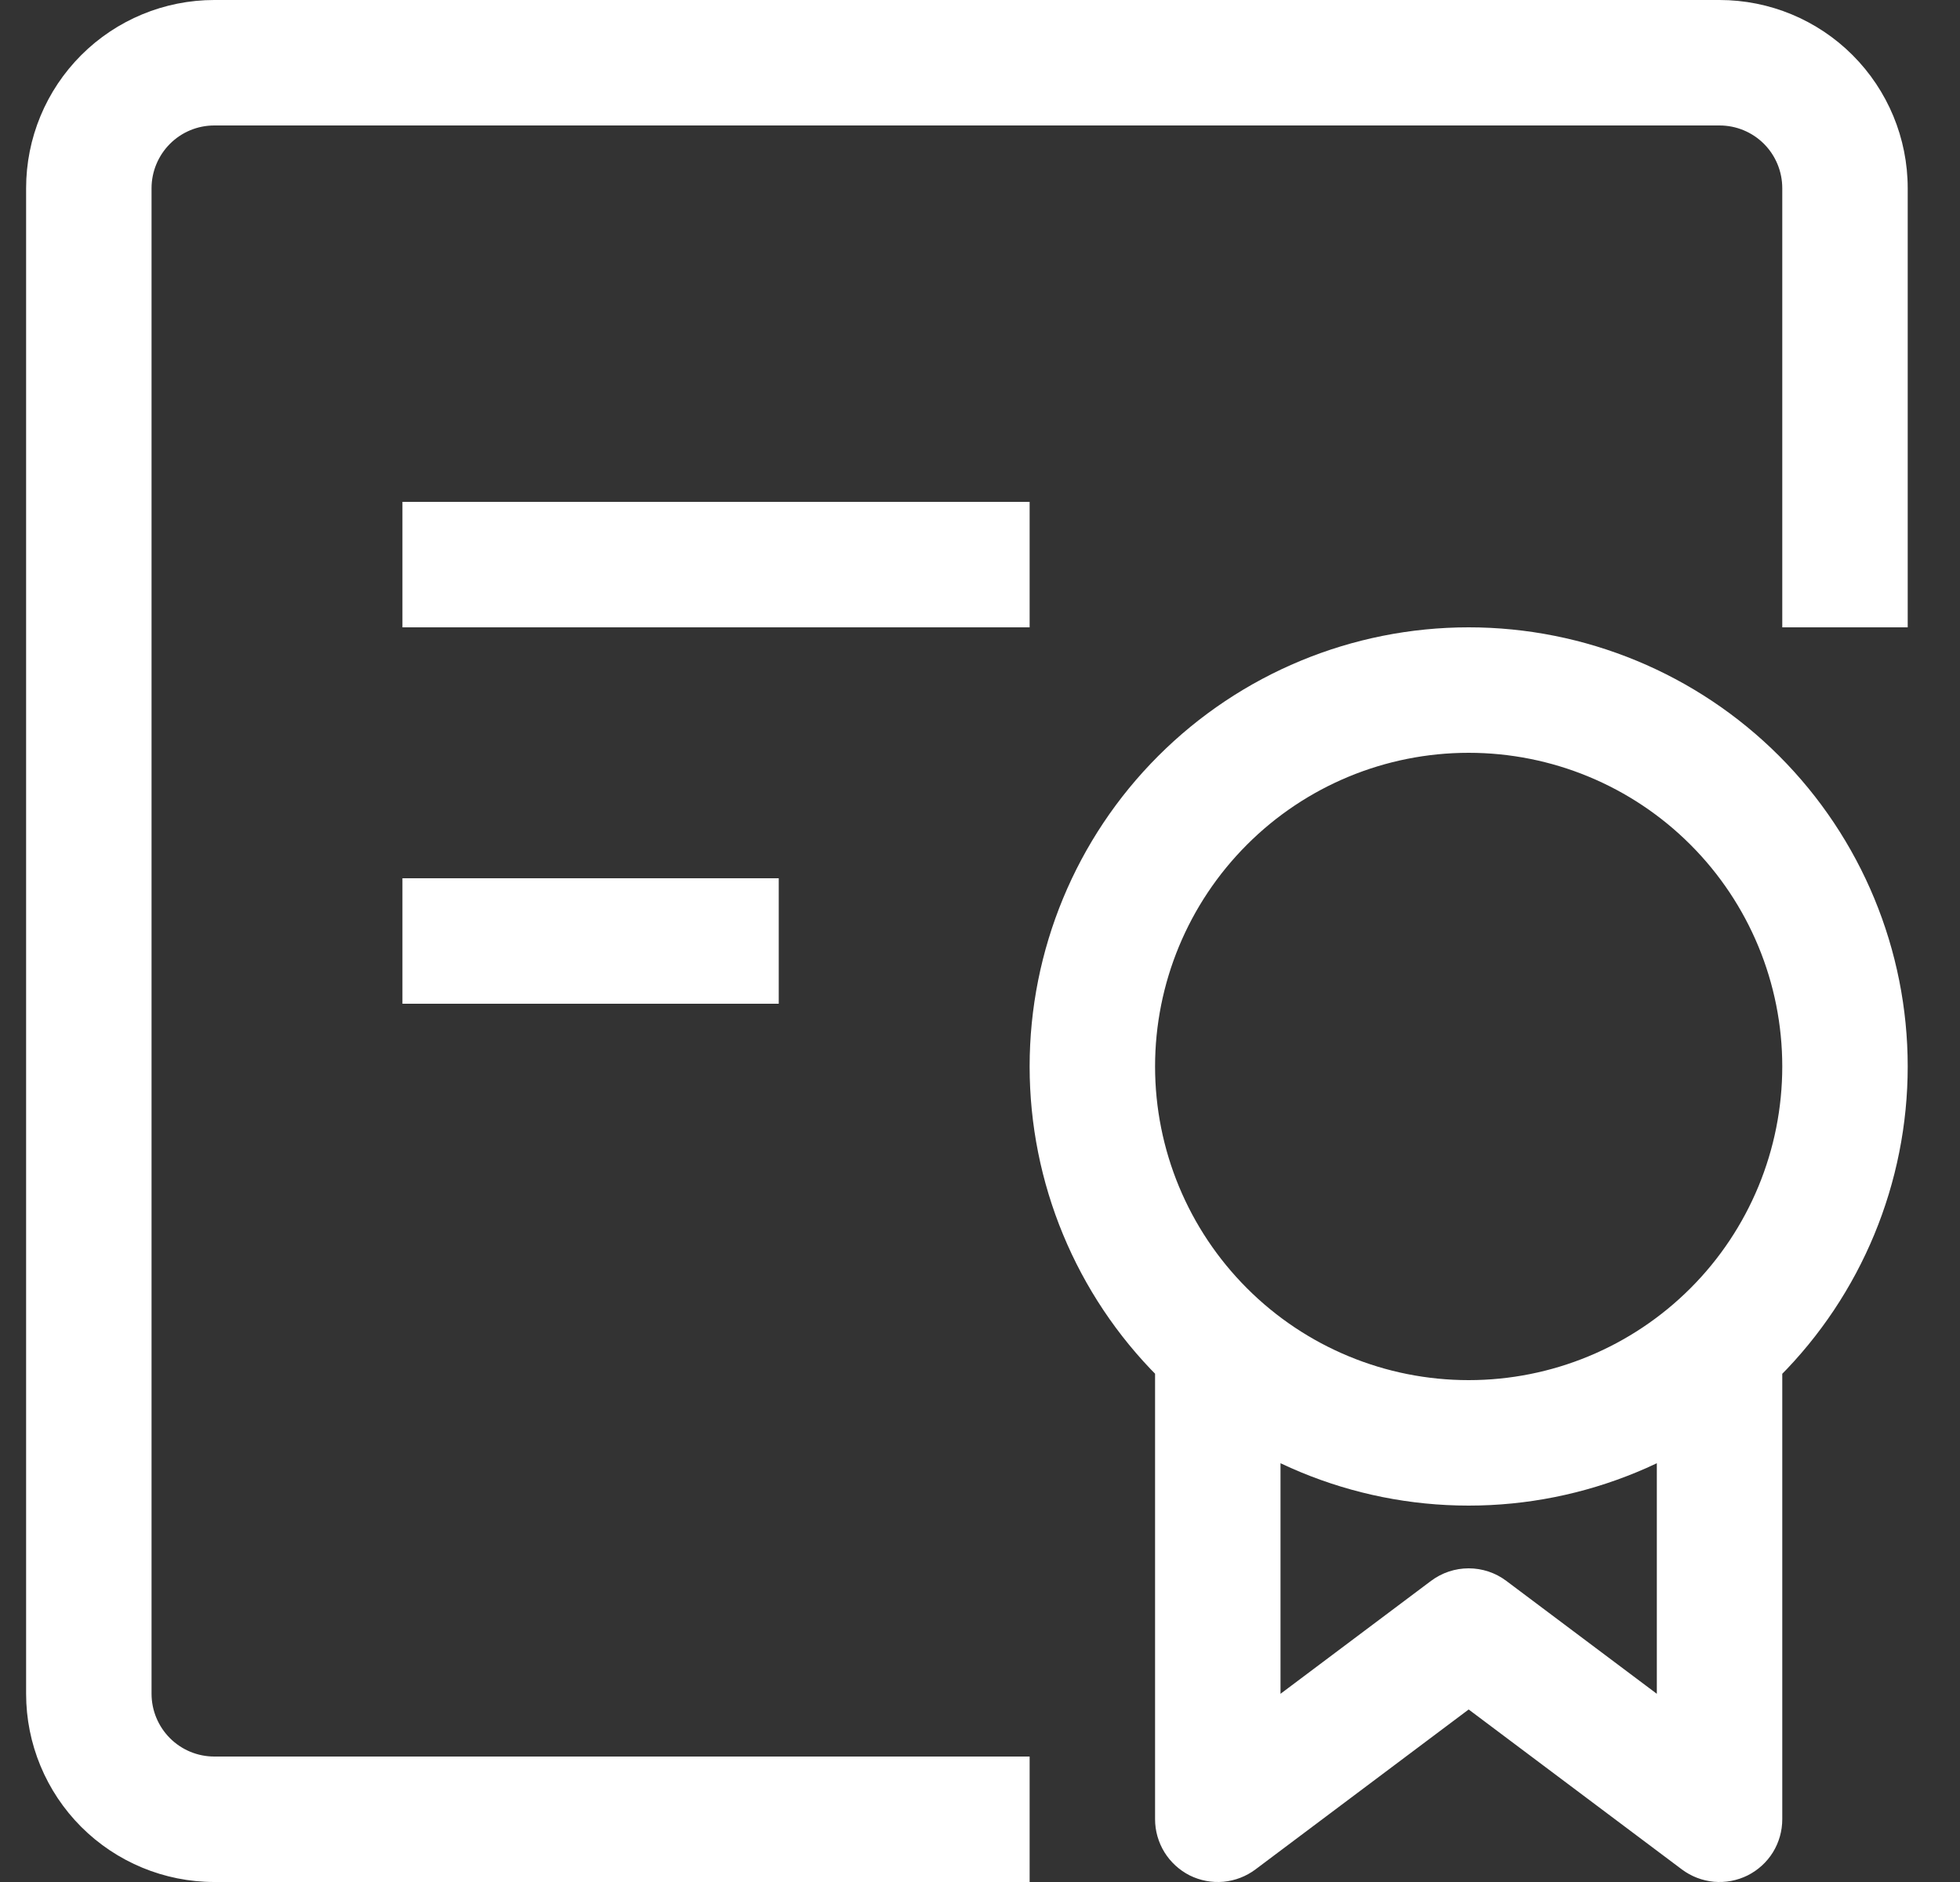 <?xml version="1.0" encoding="UTF-8"?> <svg xmlns="http://www.w3.org/2000/svg" width="25" height="24" viewBox="0 0 25 24" fill="none"><rect x="0" y="0" width="25" height="24" fill="#333333" stroke="none"/><g id="teenyicons:certificate-outline" clip-path="url(#clip0_87_165)"><path id="Vector" d="M15.533 23.2H14.733C14.733 23.349 14.775 23.494 14.853 23.621C14.931 23.747 15.043 23.849 15.175 23.916C15.308 23.982 15.457 24.01 15.605 23.997C15.753 23.983 15.894 23.929 16.013 23.84L15.533 23.2ZM18.733 20.8L19.213 20.16C19.075 20.056 18.906 20 18.733 20C18.56 20 18.392 20.056 18.253 20.16L18.733 20.8ZM21.933 23.2L21.453 23.84C21.572 23.929 21.713 23.983 21.861 23.997C22.009 24.01 22.158 23.982 22.291 23.916C22.424 23.849 22.536 23.747 22.614 23.621C22.692 23.494 22.733 23.349 22.733 23.2H21.933ZM18.733 17.6C17.672 17.6 16.655 17.179 15.905 16.428C15.155 15.678 14.733 14.661 14.733 13.6H13.133C13.133 15.085 13.723 16.51 14.774 17.56C15.824 18.61 17.248 19.2 18.733 19.2V17.6ZM22.733 13.6C22.733 14.661 22.312 15.678 21.562 16.428C20.811 17.179 19.794 17.6 18.733 17.6V19.2C20.218 19.2 21.643 18.61 22.693 17.56C23.743 16.51 24.333 15.085 24.333 13.6H22.733ZM18.733 9.6C19.794 9.6 20.811 10.021 21.562 10.772C22.312 11.522 22.733 12.539 22.733 13.6H24.333C24.333 12.115 23.743 10.69 22.693 9.64C21.643 8.59 20.218 8 18.733 8V9.6ZM18.733 8C17.248 8 15.824 8.59 14.774 9.64C13.723 10.69 13.133 12.115 13.133 13.6H14.733C14.733 12.539 15.155 11.522 15.905 10.772C16.655 10.021 17.672 9.6 18.733 9.6V8ZM14.733 16.8V23.2H16.333V16.8H14.733ZM16.013 23.84L19.213 21.44L18.253 20.16L15.053 22.56L16.013 23.84ZM18.253 21.44L21.453 23.84L22.413 22.56L19.213 20.16L18.253 21.44ZM22.733 23.2V16.8H21.133V23.2H22.733ZM24.333 8V2.4H22.733V8H24.333ZM21.933 0H2.733V1.6H21.933V0ZM0.333 2.4V21.6H1.933V2.4H0.333ZM2.733 24H13.133V22.4H2.733V24ZM0.333 21.6C0.333 22.236 0.586 22.847 1.036 23.297C1.486 23.747 2.097 24 2.733 24V22.4C2.521 22.4 2.318 22.316 2.168 22.166C2.018 22.016 1.933 21.812 1.933 21.6H0.333ZM2.733 0C2.097 0 1.486 0.253 1.036 0.703C0.586 1.153 0.333 1.763 0.333 2.4H1.933C1.933 2.188 2.018 1.984 2.168 1.834C2.318 1.684 2.521 1.6 2.733 1.6V0ZM24.333 2.4C24.333 1.763 24.08 1.153 23.63 0.703C23.18 0.253 22.57 0 21.933 0V1.6C22.145 1.6 22.349 1.684 22.499 1.834C22.649 1.984 22.733 2.188 22.733 2.4H24.333ZM5.133 8H13.133V6.4H5.133V8ZM5.133 12.8H9.933V11.2H5.133V12.8Z" fill="white"></path></g><defs><clipPath id="clip0_87_165"><rect width="24" height="24" fill="white" transform="translate(0.333)"></rect></clipPath></defs></svg> 